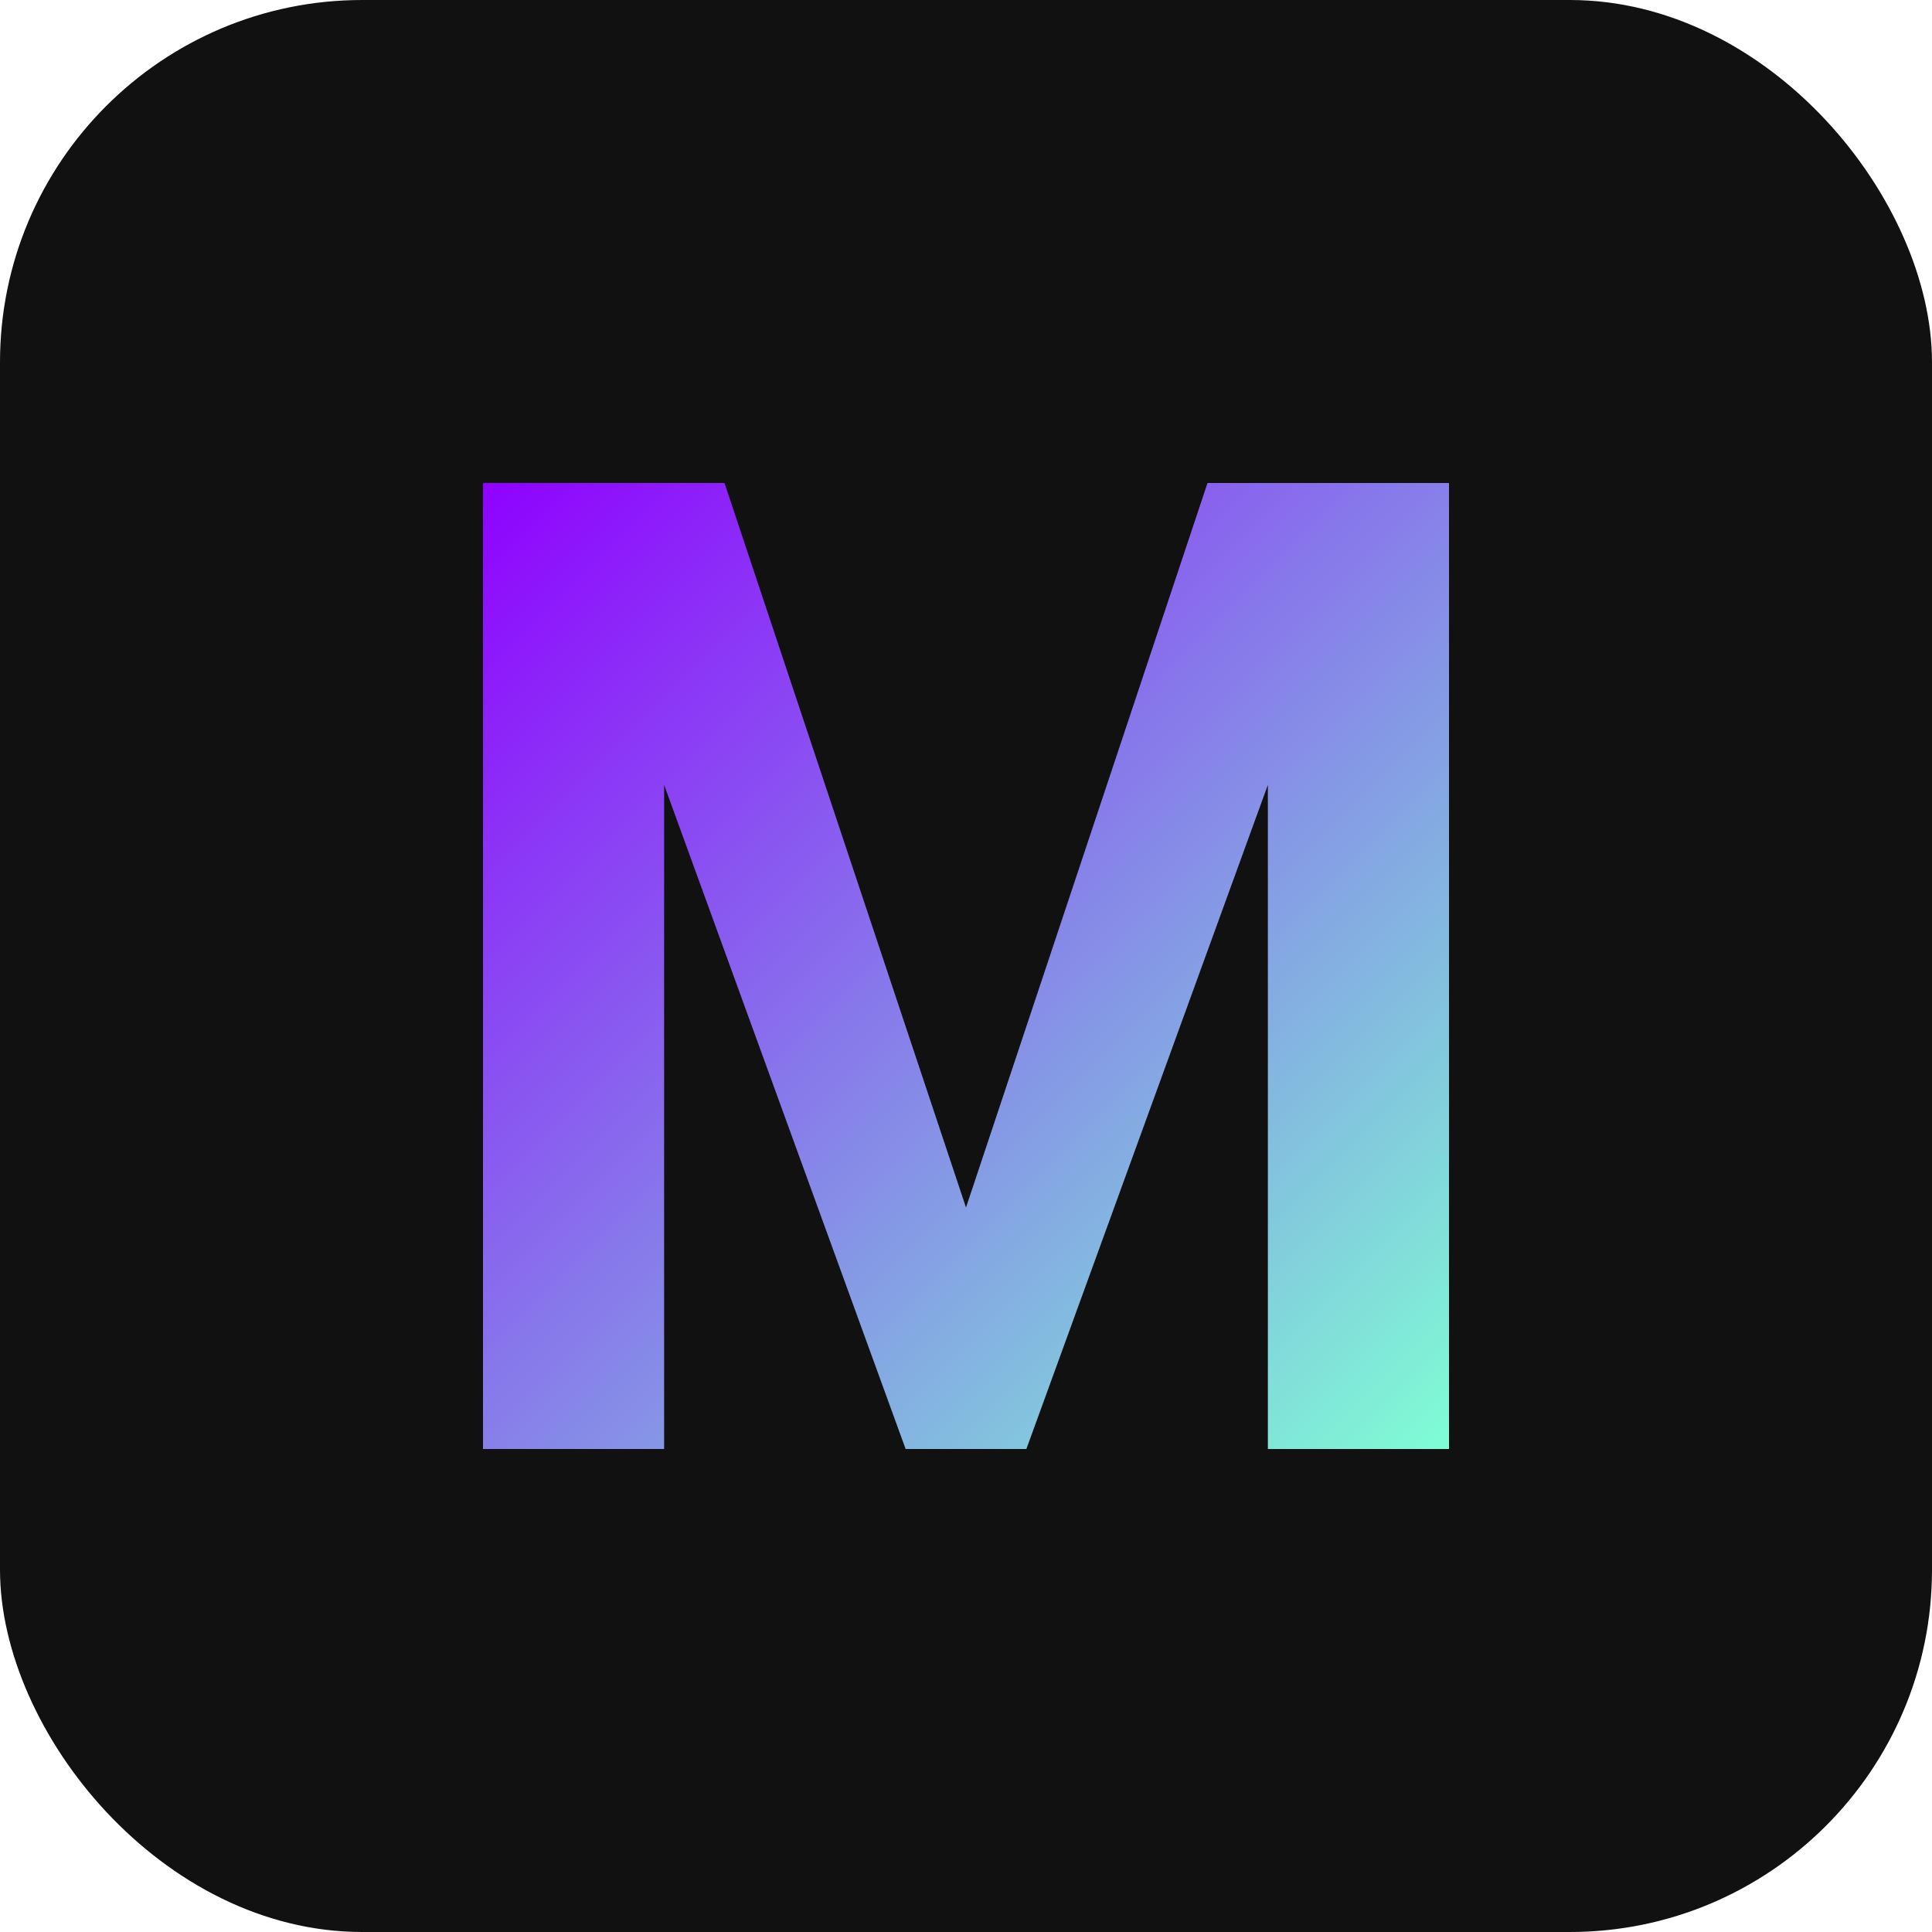 <svg xmlns="http://www.w3.org/2000/svg" width="32" height="32" viewBox="0 0 32 32">
  <defs>
    <linearGradient id="gradient" x1="0%" y1="0%" x2="100%" y2="100%">
      <stop offset="0%" stop-color="#8F00FF" />
      <stop offset="100%" stop-color="#7FFFD4" />
    </linearGradient>
  </defs>
  <rect width="32" height="32" rx="6" fill="#111111" />
  <path d="M8 8v16h3v-11l4 11h2l4-11v11h3V8h-4l-4 12-4-12z" fill="url(#gradient)" />
</svg> 